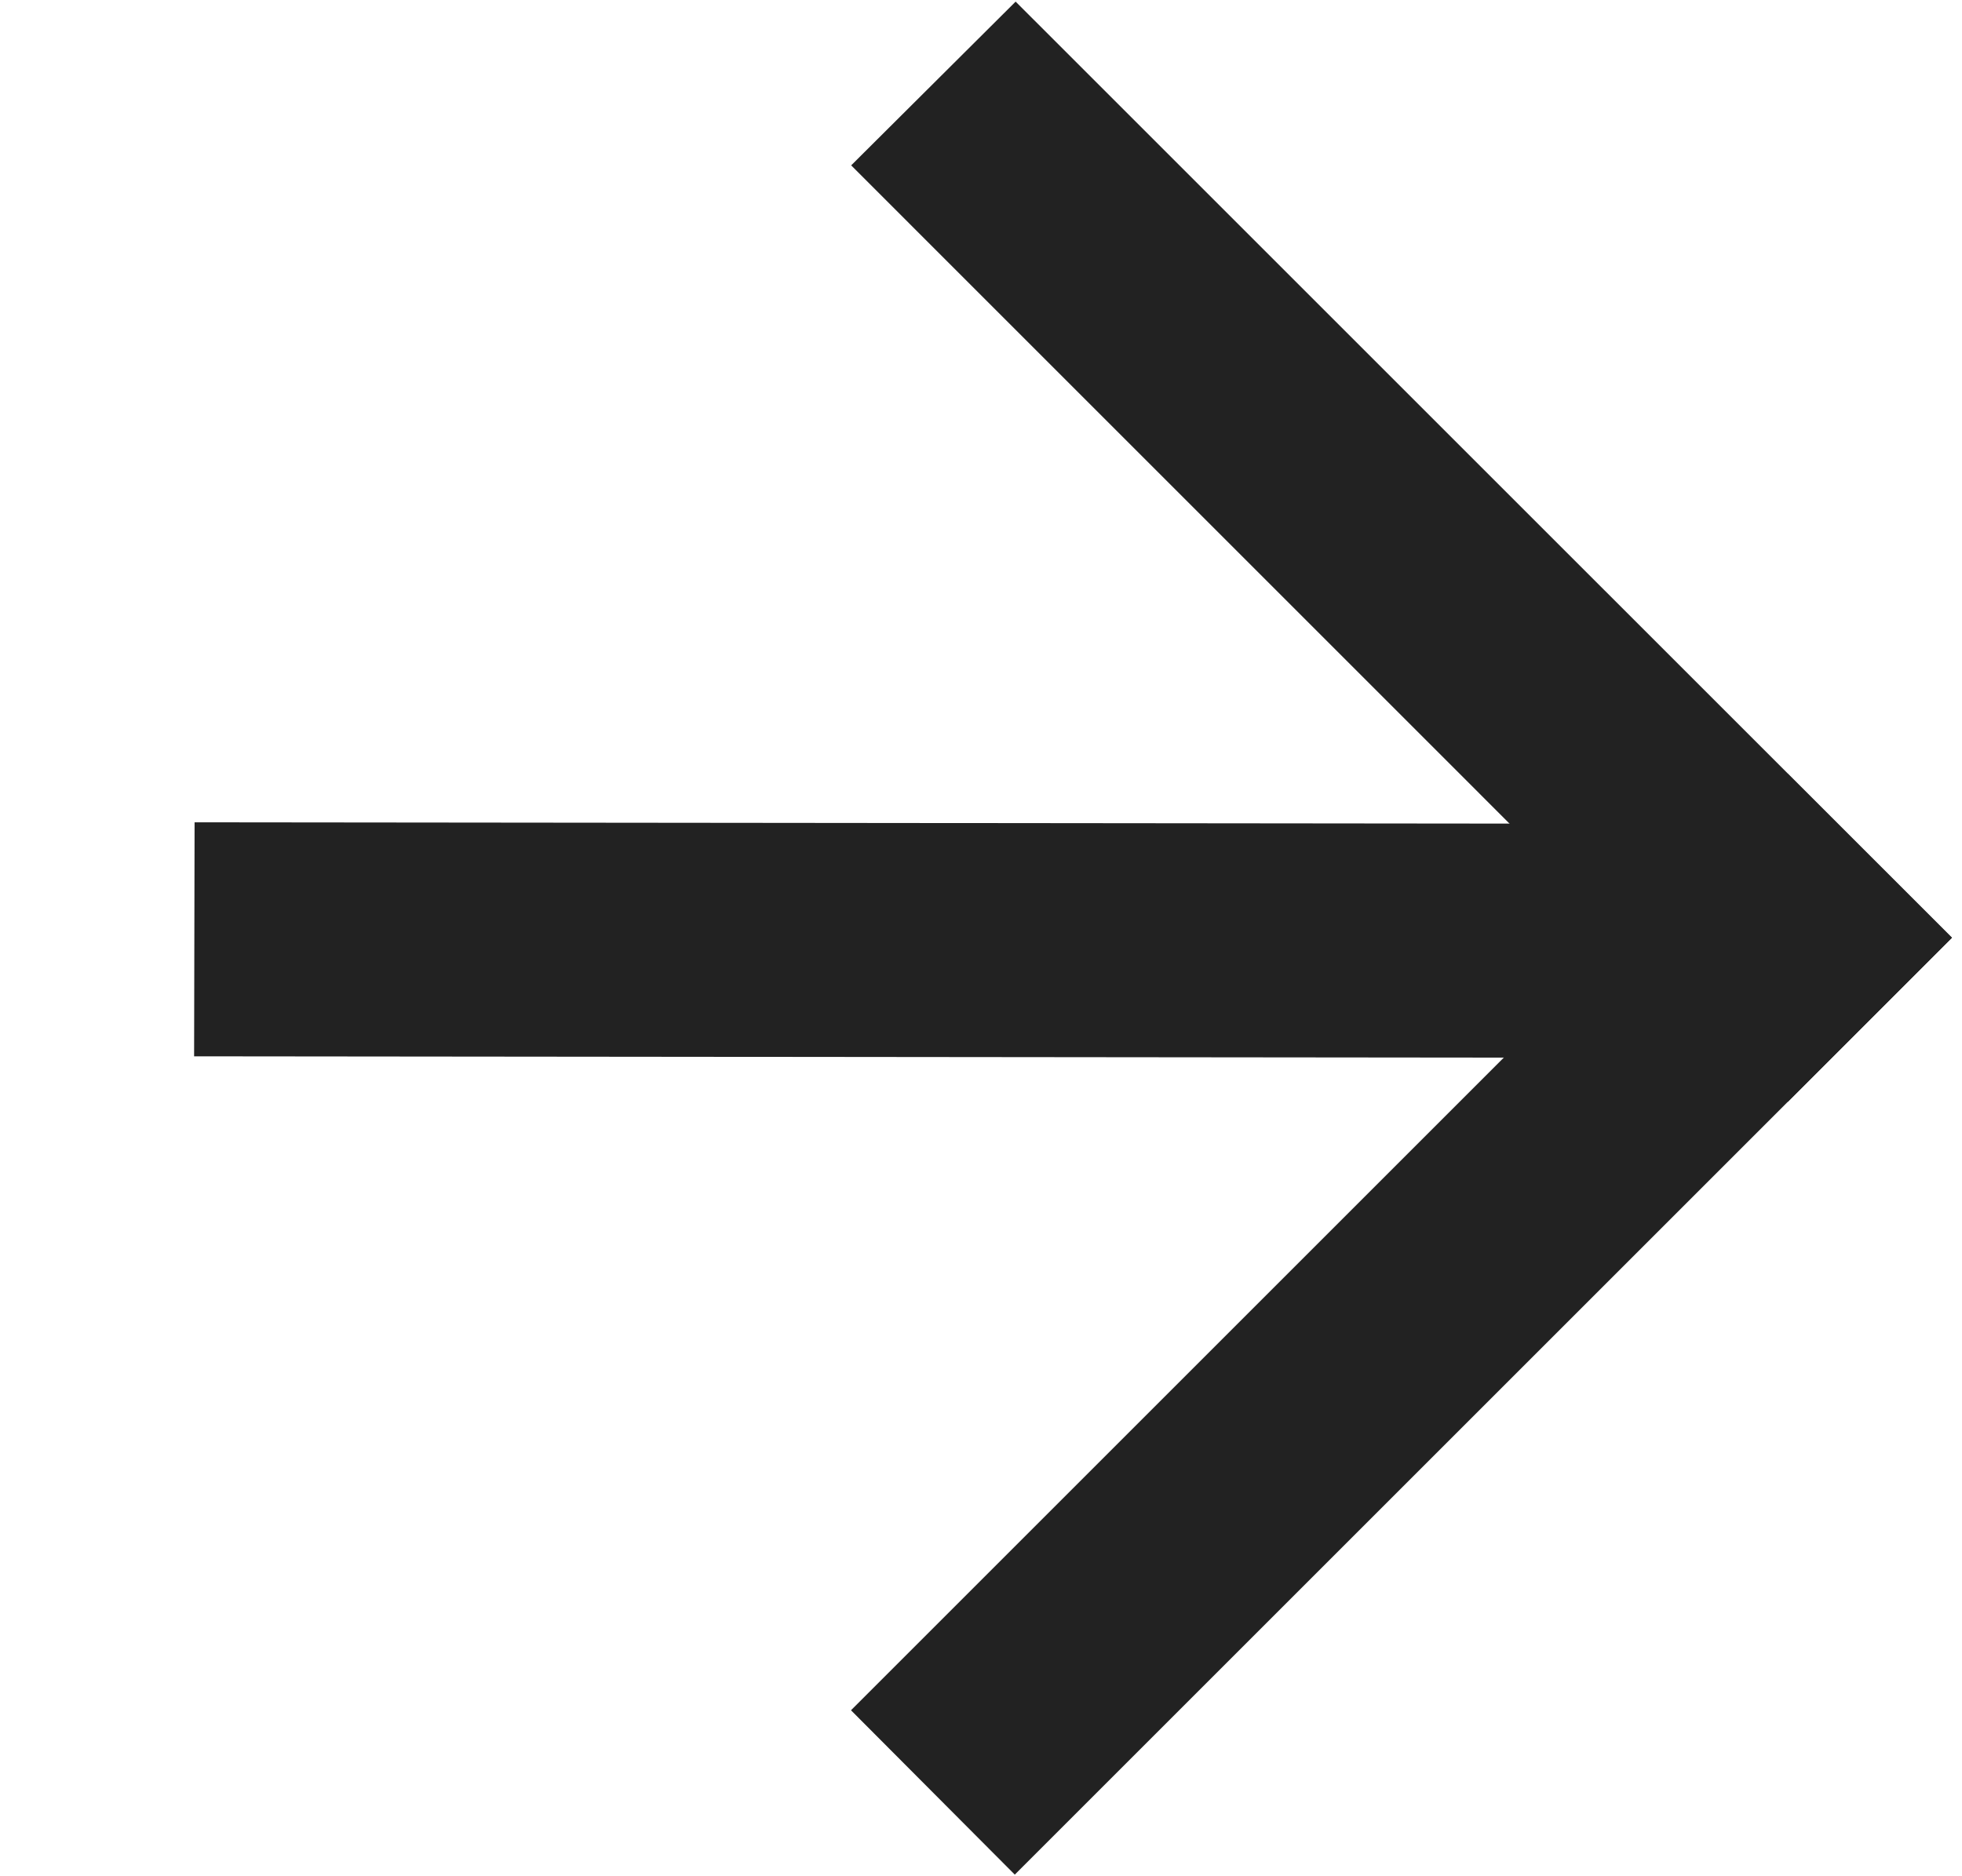 <svg width="23" height="22" viewBox="0 0 23 22" fill="none" xmlns="http://www.w3.org/2000/svg">
<rect width="19.197" height="2.744" transform="matrix(1 0.001 -0.002 1 2.281 9.642)" fill="#222222"/>
<path d="M9.976 20.054L20.957 9.073L22.881 10.996L11.896 21.981L9.976 20.054Z" fill="#222222"/>
<path d="M11.906 0.019L22.883 10.995L20.958 12.92L9.978 1.939L11.906 0.019Z" fill="#222222"/>
</svg>

